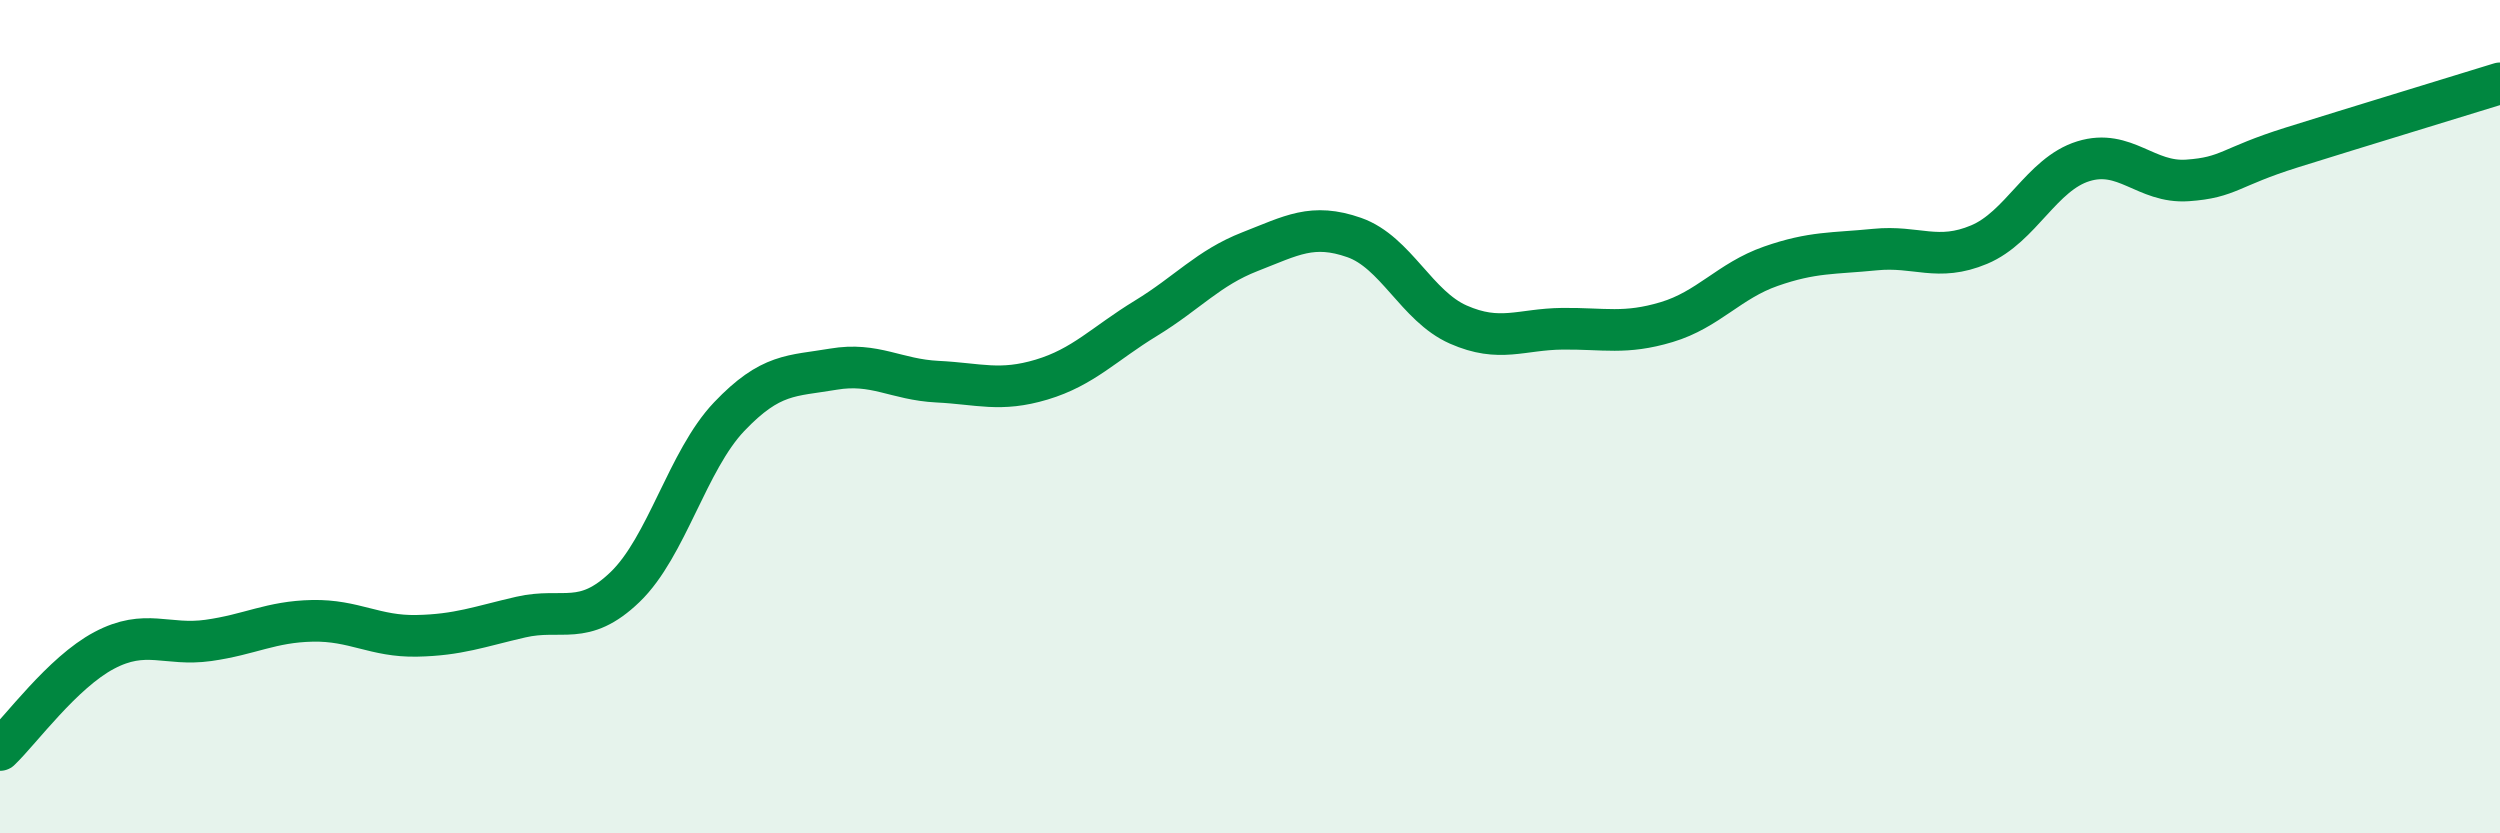 
    <svg width="60" height="20" viewBox="0 0 60 20" xmlns="http://www.w3.org/2000/svg">
      <path
        d="M 0,18 C 0.5,17.52 1.5,16.14 2.5,15.61 C 3.5,15.08 4,15.51 5,15.37 C 6,15.23 6.5,14.92 7.5,14.9 C 8.5,14.88 9,15.28 10,15.26 C 11,15.24 11.5,15.04 12.5,14.81 C 13.5,14.58 14,15.05 15,14.09 C 16,13.13 16.5,11.05 17.5,10 C 18.5,8.95 19,9.03 20,8.86 C 21,8.69 21.5,9.11 22.5,9.16 C 23.5,9.21 24,9.41 25,9.11 C 26,8.81 26.5,8.25 27.5,7.64 C 28.5,7.03 29,6.43 30,6.04 C 31,5.65 31.5,5.35 32.5,5.7 C 33.5,6.05 34,7.35 35,7.79 C 36,8.23 36.5,7.9 37.5,7.89 C 38.5,7.88 39,8.03 40,7.73 C 41,7.43 41.5,6.74 42.5,6.39 C 43.5,6.04 44,6.09 45,5.99 C 46,5.89 46.5,6.29 47.5,5.87 C 48.5,5.45 49,4.18 50,3.87 C 51,3.56 51.5,4.4 52.5,4.33 C 53.5,4.26 53.5,4.01 55,3.54 C 56.5,3.07 59,2.31 60,2L60 20L0 20Z"
        fill="#008740"
        opacity="0.1"
        stroke-linecap="round"
        stroke-linejoin="round"
      />
      <path
        d="M 0,18 C 0.5,17.52 1.5,16.14 2.5,15.61 C 3.5,15.08 4,15.51 5,15.37 C 6,15.23 6.5,14.92 7.5,14.9 C 8.5,14.88 9,15.28 10,15.26 C 11,15.24 11.5,15.04 12.5,14.81 C 13.5,14.58 14,15.05 15,14.09 C 16,13.13 16.5,11.05 17.5,10 C 18.5,8.95 19,9.03 20,8.86 C 21,8.69 21.5,9.11 22.5,9.16 C 23.5,9.21 24,9.41 25,9.11 C 26,8.81 26.5,8.25 27.5,7.64 C 28.5,7.03 29,6.43 30,6.04 C 31,5.65 31.5,5.35 32.5,5.7 C 33.5,6.05 34,7.35 35,7.79 C 36,8.23 36.5,7.9 37.5,7.89 C 38.5,7.88 39,8.03 40,7.73 C 41,7.43 41.5,6.74 42.5,6.39 C 43.5,6.04 44,6.09 45,5.99 C 46,5.89 46.5,6.29 47.5,5.87 C 48.5,5.45 49,4.18 50,3.87 C 51,3.56 51.5,4.4 52.5,4.33 C 53.5,4.26 53.5,4.01 55,3.54 C 56.5,3.07 59,2.31 60,2"
        stroke="#008740"
        stroke-width="1"
        fill="none"
        stroke-linecap="round"
        stroke-linejoin="round"
      />
    </svg>
  